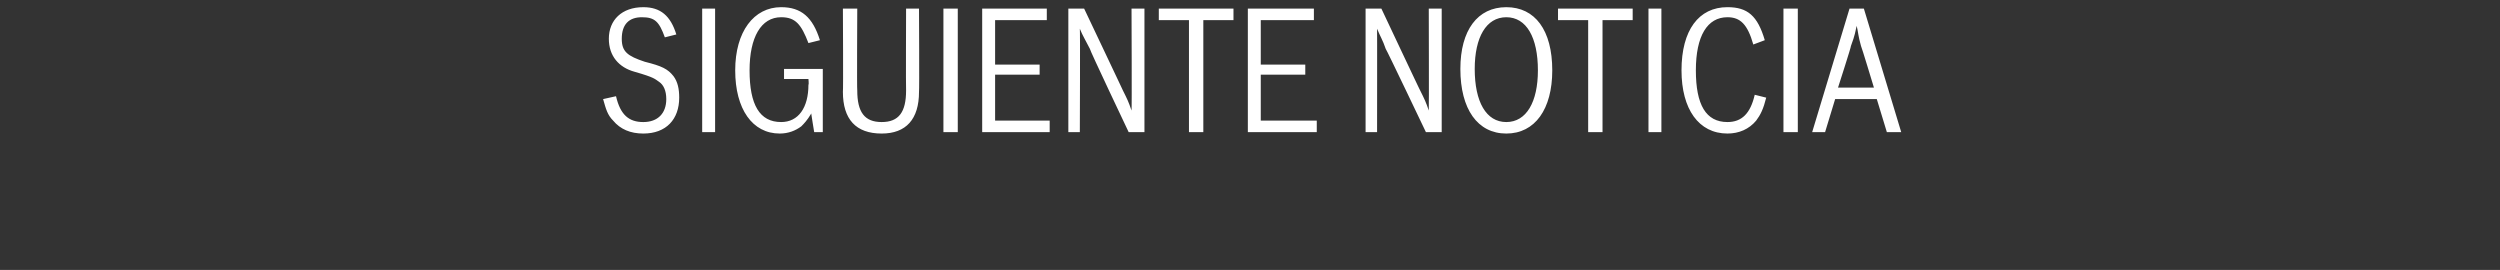 <svg xmlns="http://www.w3.org/2000/svg" version="1.1" width="174.1px" height="18.8px" viewBox="0 0 174.1 18.8"><rect x="0" y="0" width="174.1" height="18.8" fill="#333333" stroke="none"/><desc>SIGUIENTE NOTICIA</desc><defs/><g id="Polygon14362"><path d="m42.9 6.7c.3 1.3.9 1.8 1.9 1.8c1 0 1.6-.6 1.6-1.6c0-.6-.2-1-.5-1.2c-.3-.2-.3-.3-1.7-.7c-1.1-.3-1.8-1.1-1.8-2.3c0-1.3.9-2.2 2.4-2.2c1.2 0 1.9.6 2.3 1.9c0 0-.8.2-.8.2c-.4-1.1-.7-1.4-1.6-1.4c-.9 0-1.4.5-1.4 1.5c0 .9.4 1.2 1.6 1.6c1.2.3 1.6.5 2 1c.3.4.4.9.4 1.5c0 1.5-.9 2.5-2.5 2.5c-.9 0-1.6-.3-2.1-.9c-.4-.4-.5-.8-.7-1.5c0 0 .9-.2.9-.2zm6-6.1l.9 0l0 8.6l-.9 0l0-8.6zm7.6 7.3c-.3.5-.5.7-.7.9c-.4.3-.9.5-1.5.5c-1.9 0-3.1-1.7-3.1-4.4c0-2.7 1.3-4.4 3.2-4.4c1.4 0 2.2.7 2.7 2.3c0 0-.8.2-.8.2c-.5-1.3-.9-1.8-1.9-1.8c-1.4 0-2.2 1.4-2.2 3.7c0 2.4.7 3.6 2.2 3.6c1.2 0 1.9-1 1.9-2.6c.04-.01 0-.4 0-.4l-1.7 0l0-.7l2.7 0l0 4.4l-.6 0c0 0-.22-1.34-.2-1.3zm7.5-1.5c0 1.9-.9 2.9-2.6 2.9c-1.8 0-2.7-1-2.7-2.9c.03-.04 0-5.8 0-5.8l1 0c0 0-.03 5.66 0 5.7c0 1.5.5 2.2 1.7 2.2c1.2 0 1.7-.7 1.7-2.2c-.02-.04 0-5.7 0-5.7l.9 0c0 0 .03 5.76 0 5.8zm1.7-5.8l1 0l0 8.6l-1 0l0-8.6zm2.7 0l4.5 0l0 .8l-3.6 0l0 3.1l3.1 0l0 .7l-3.1 0l0 3.2l3.8 0l0 .8l-4.7 0l0-8.6zm6 0l1.1 0c0 0 2.73 5.75 2.7 5.7c.3.6.4.8.6 1.4c.03.02 0-7.1 0-7.1l.9 0l0 8.6l-1.1 0c0 0-2.75-5.79-2.7-5.8c-.3-.6-.5-.9-.7-1.4c.03-.02 0 7.2 0 7.2l-.8 0l0-8.6zm9.4.8l0 7.8l-1 0l0-7.8l-2.1 0l0-.8l5.2 0l0 .8l-2.1 0zm3.1-.8l4.6 0l0 .8l-3.7 0l0 3.1l3.1 0l0 .7l-3.1 0l0 3.2l3.9 0l0 .8l-4.8 0l0-8.6zm8.2 0l1.1 0c0 0 2.71 5.75 2.7 5.7c.3.6.4.8.6 1.4c.02.02 0-7.1 0-7.1l.9 0l0 8.6l-1.1 0c0 0-2.76-5.79-2.8-5.8c-.2-.6-.4-.9-.6-1.4c.01-.02 0 7.2 0 7.2l-.8 0l0-8.6zm13 4.3c0 2.7-1.2 4.4-3.2 4.4c-2 0-3.2-1.7-3.2-4.5c0-2.7 1.2-4.3 3.2-4.3c2 0 3.2 1.6 3.2 4.4zm-5.4-.1c0 2.3.8 3.7 2.2 3.7c1.4 0 2.2-1.4 2.2-3.6c0-2.3-.8-3.7-2.2-3.7c-1.4 0-2.2 1.4-2.2 3.6zm8.9-3.4l0 7.8l-1 0l0-7.8l-2.1 0l0-.8l5.2 0l0 .8l-2.1 0zm3.2-.8l.9 0l0 8.6l-.9 0l0-8.6zm8.2 6.2c-.2.8-.4 1.2-.7 1.6c-.5.6-1.2.9-2 .9c-2 0-3.2-1.7-3.2-4.4c0-2.8 1.2-4.4 3.2-4.4c1.4 0 2.1.6 2.6 2.3c0 0-.8.3-.8.3c-.4-1.4-.9-1.9-1.8-1.9c-1.4 0-2.2 1.3-2.2 3.7c0 2.4.7 3.6 2.2 3.6c1 0 1.6-.6 1.9-1.9c0 0 .8.2.8.2zm1.2-6.2l1 0l0 8.6l-1 0l0-8.6zm7.2 8.6l-.7-2.3l-2.9 0l-.7 2.3l-.9 0l2.6-8.6l1 0l2.6 8.6l-1 0zm-1.8-6c-.2-.7-.2-1-.3-1.4c-.1.4-.1.6-.4 1.4c.04-.01-.9 2.9-.9 2.9l2.5 0c0 0-.88-2.91-.9-2.9z" stroke="none" fill="#fff"/></g></svg>